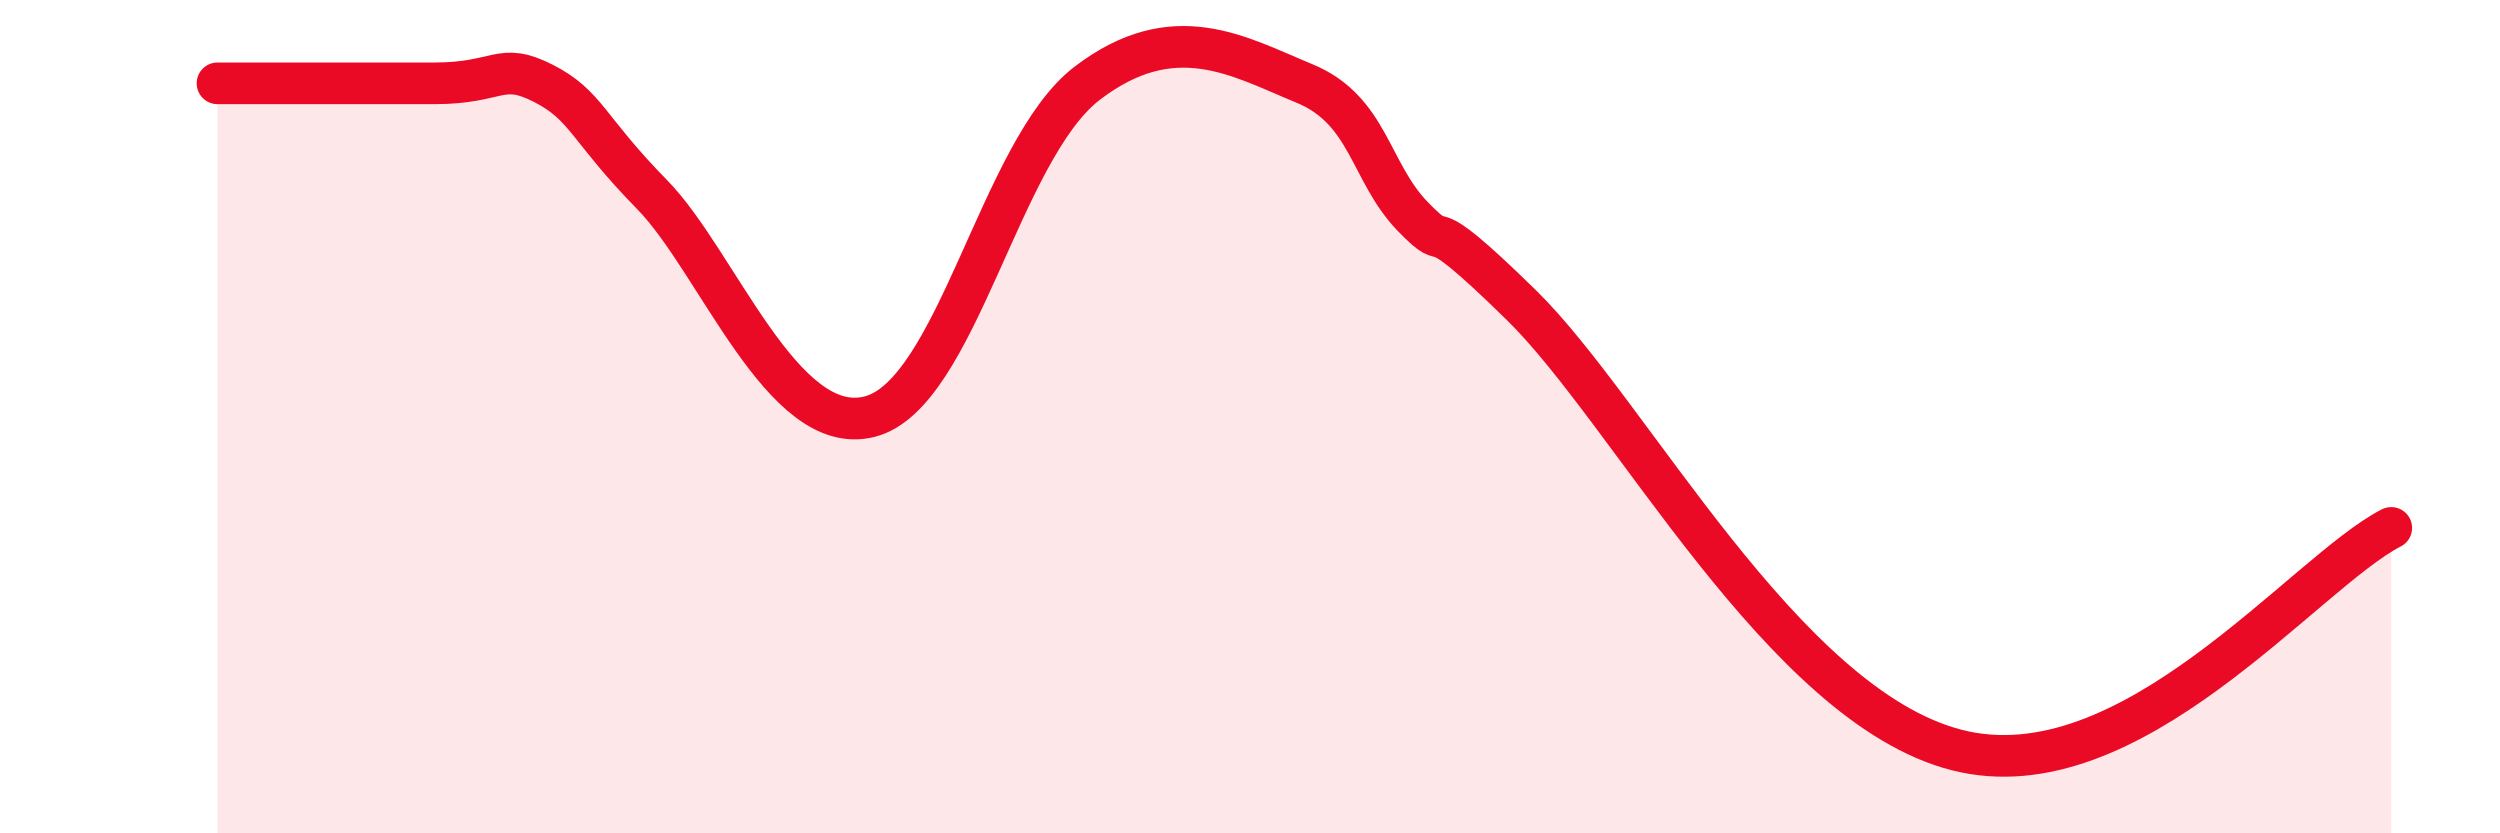 
    <svg width="60" height="20" viewBox="0 0 60 20" xmlns="http://www.w3.org/2000/svg">
      <path
        d="M 5.22,2 C 6.26,2 8.87,2 10.43,2 C 11.99,2 12,1.47 13.04,2 C 14.08,2.53 14.08,3.07 15.65,4.67 C 17.22,6.27 18.78,10.53 20.87,10 C 22.96,9.47 24,3.6 26.09,2 C 28.18,0.4 29.74,1.36 31.3,2 C 32.86,2.64 32.87,4.13 33.91,5.2 C 34.95,6.27 33.91,4.77 36.52,7.33 C 39.13,9.89 42.79,16.93 46.96,18 C 51.13,19.07 55.3,13.74 57.39,12.67L57.39 20L5.22 20Z"
        fill="#EB0A25"
        opacity="0.1"
        stroke-linecap="round"
        stroke-linejoin="round"
      />
      <path
        d="M 5.22,2 C 6.26,2 8.87,2 10.43,2 C 11.99,2 12,1.47 13.04,2 C 14.08,2.53 14.08,3.07 15.65,4.67 C 17.22,6.27 18.78,10.53 20.87,10 C 22.96,9.47 24,3.6 26.09,2 C 28.18,0.4 29.74,1.36 31.3,2 C 32.86,2.64 32.87,4.13 33.91,5.2 C 34.95,6.27 33.91,4.77 36.52,7.33 C 39.13,9.89 42.79,16.93 46.96,18 C 51.13,19.07 55.3,13.74 57.39,12.67"
        stroke="#EB0A25"
        stroke-width="1"
        fill="none"
        stroke-linecap="round"
        stroke-linejoin="round"
      />
    </svg>
  